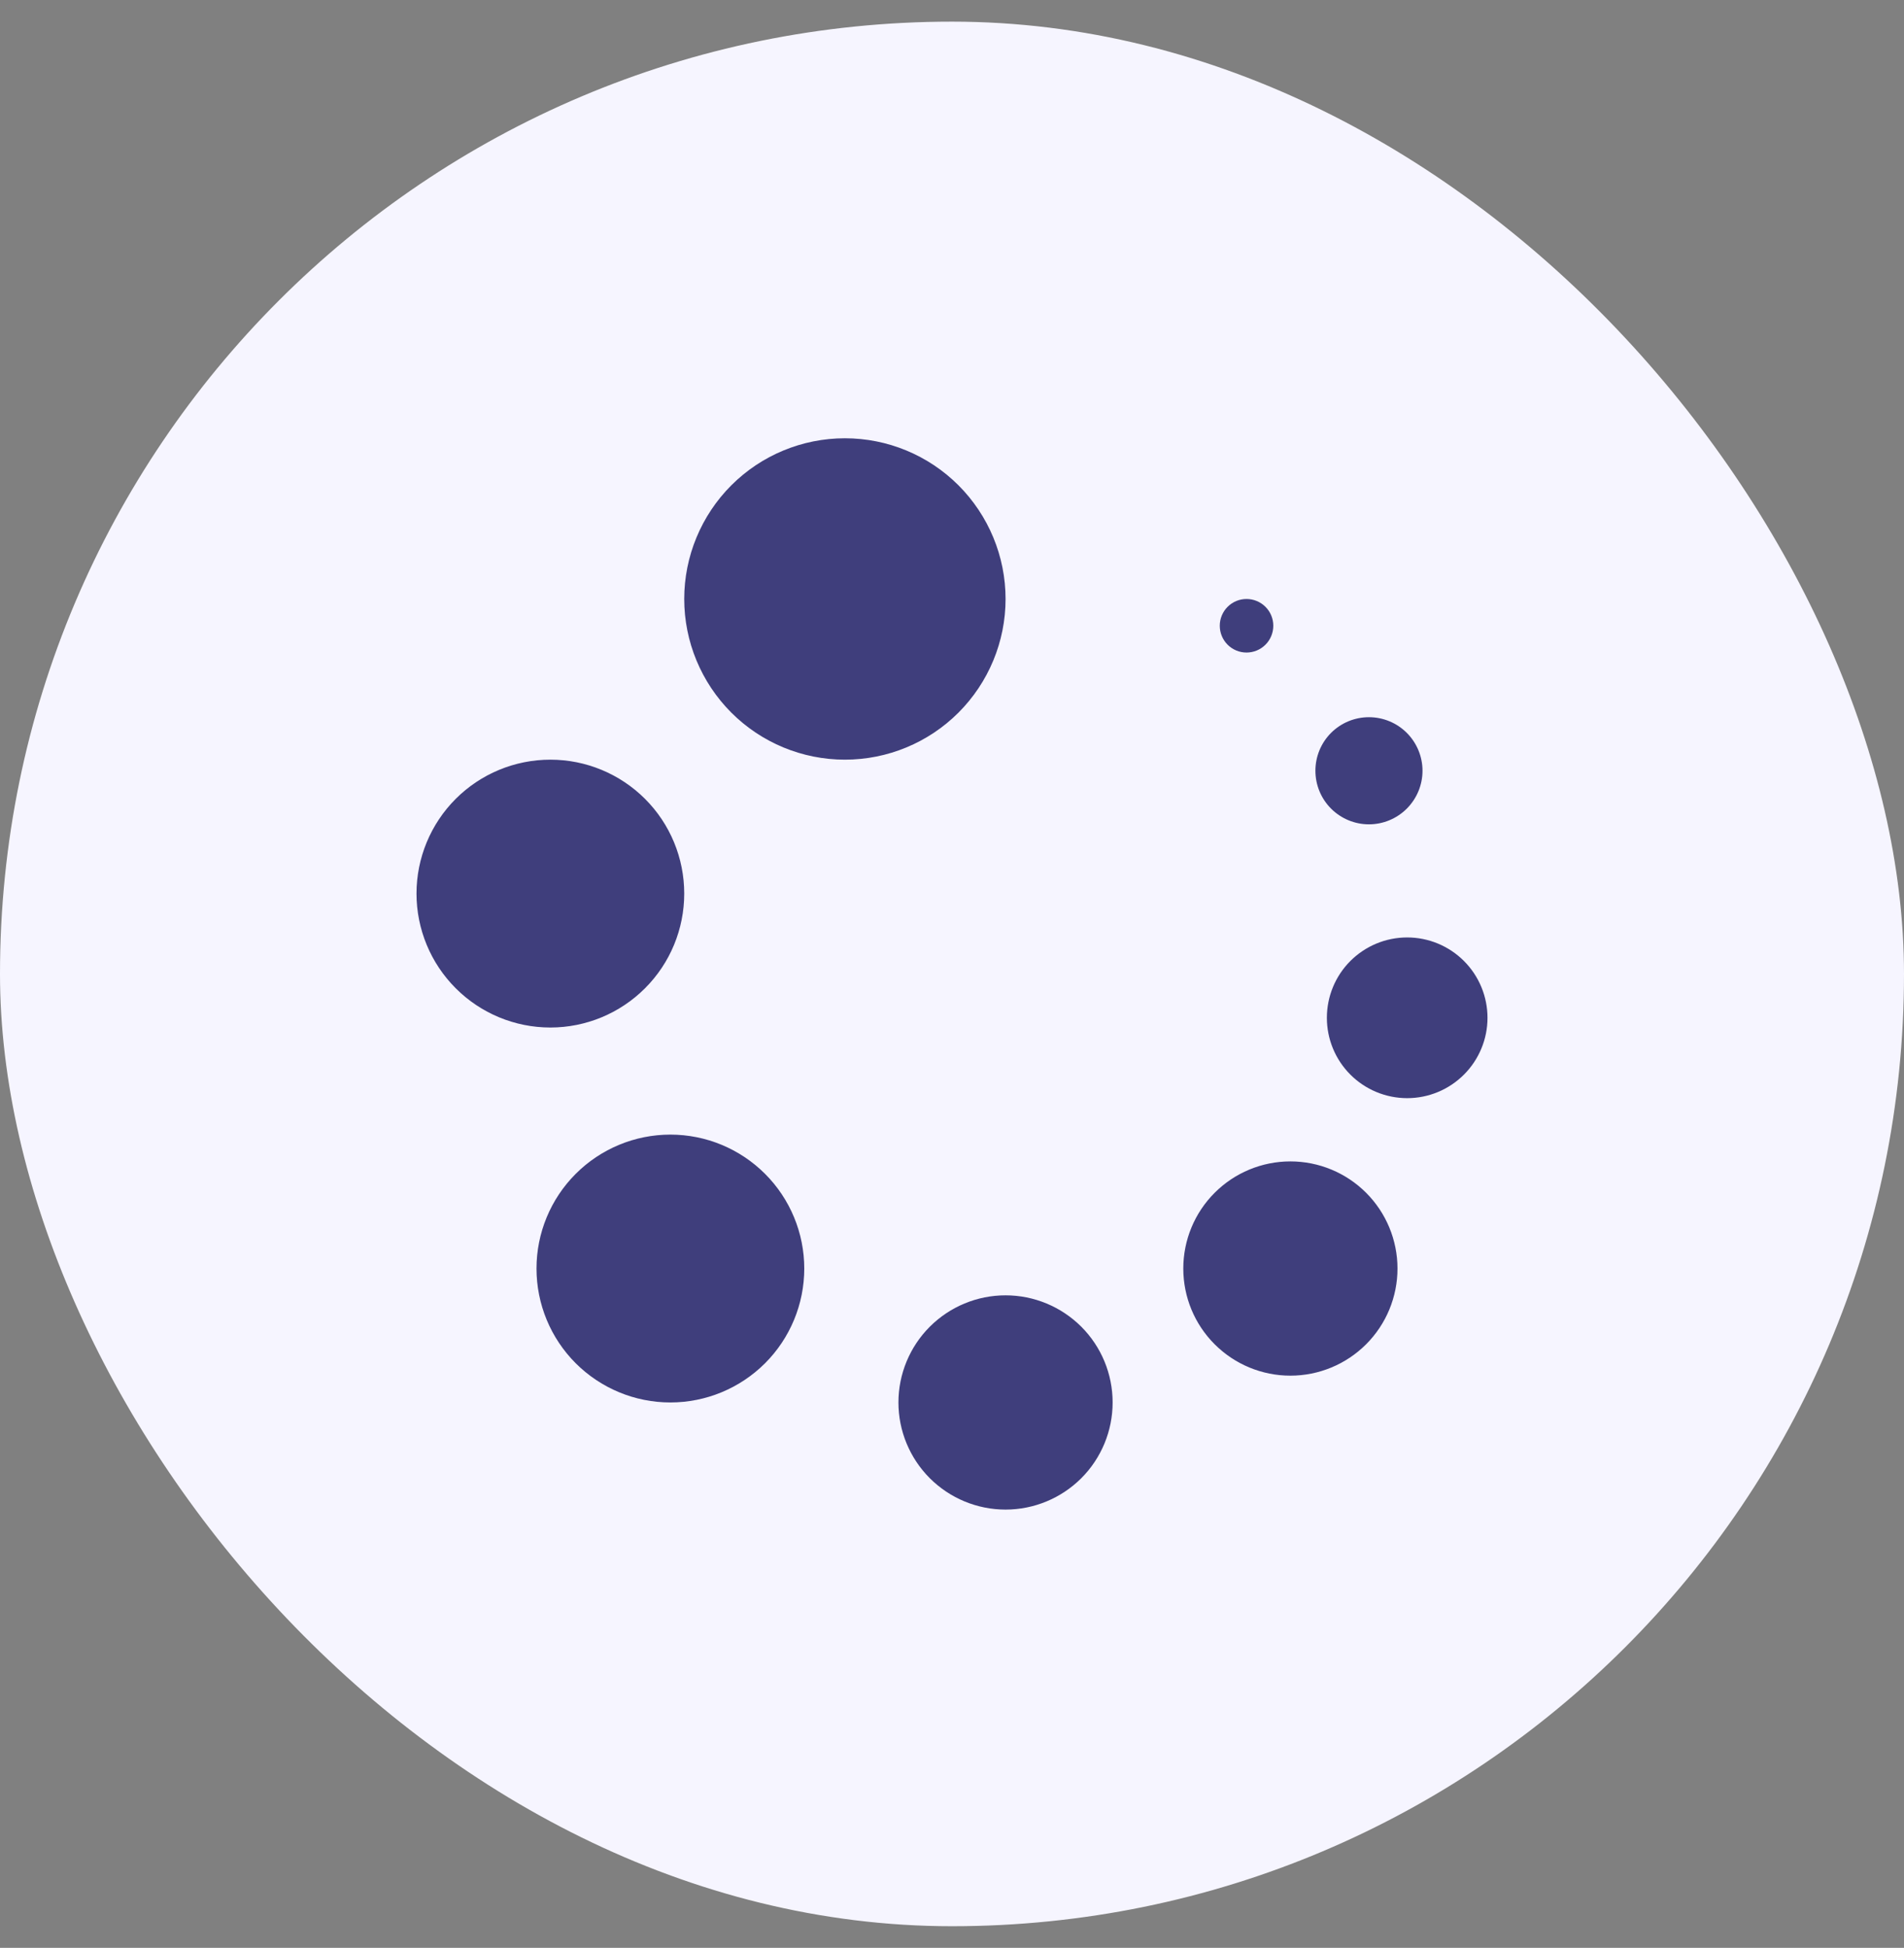 <svg width="44" height="45" viewBox="0 0 44 45" fill="none" xmlns="http://www.w3.org/2000/svg">
<rect x="0" y="0" width="44" height="45" fill="#808080" stroke="none"/>
<rect y="0.5" width="44" height="44" rx="22" fill="#F6F5FF"/>
<g clip-path="url(#clip0_13932_46187)">
<path fill-rule="evenodd" clip-rule="evenodd" d="M23.238 29.925C23.894 29.925 24.523 30.186 24.988 30.65C25.452 31.114 25.712 31.744 25.712 32.4C25.712 33.056 25.452 33.686 24.988 34.15C24.523 34.614 23.894 34.875 23.238 34.875C22.581 34.875 21.952 34.614 21.487 34.15C21.023 33.686 20.762 33.056 20.762 32.4C20.762 31.744 21.023 31.114 21.487 30.65C21.952 30.186 22.581 29.925 23.238 29.925ZM15.492 26.212C16.312 26.212 17.099 26.538 17.68 27.119C18.26 27.699 18.586 28.486 18.586 29.306C18.586 30.127 18.26 30.914 17.68 31.494C17.099 32.074 16.312 32.4 15.492 32.4C14.671 32.4 13.885 32.074 13.304 31.494C12.724 30.914 12.398 30.127 12.398 29.306C12.398 28.486 12.724 27.699 13.304 27.119C13.885 26.538 14.671 26.212 15.492 26.212ZM29.82 26.831C30.476 26.831 31.106 27.092 31.57 27.556C32.034 28.02 32.295 28.65 32.295 29.306C32.295 29.963 32.034 30.592 31.57 31.056C31.106 31.52 30.476 31.781 29.82 31.781C29.163 31.781 28.534 31.52 28.07 31.056C27.605 30.592 27.345 29.963 27.345 29.306C27.345 28.65 27.605 28.02 28.07 27.556C28.534 27.092 29.163 26.831 29.82 26.831ZM32.519 21.657C33.011 21.657 33.483 21.853 33.831 22.201C34.179 22.549 34.375 23.021 34.375 23.514C34.375 24.006 34.179 24.478 33.831 24.826C33.483 25.174 33.011 25.37 32.519 25.37C32.026 25.37 31.554 25.174 31.206 24.826C30.858 24.478 30.663 24.006 30.663 23.514C30.663 23.021 30.858 22.549 31.206 22.201C31.554 21.853 32.026 21.657 32.519 21.657ZM12.719 17.55C13.539 17.55 14.326 17.876 14.906 18.456C15.487 19.036 15.812 19.823 15.812 20.644C15.812 21.464 15.487 22.251 14.906 22.831C14.326 23.412 13.539 23.738 12.719 23.738C11.898 23.738 11.111 23.412 10.531 22.831C9.951 22.251 9.625 21.464 9.625 20.644C9.625 19.823 9.951 19.036 10.531 18.456C11.111 17.876 11.898 17.55 12.719 17.55ZM31.635 16.569C31.963 16.569 32.278 16.699 32.51 16.931C32.742 17.163 32.873 17.478 32.873 17.806C32.873 18.134 32.742 18.449 32.51 18.681C32.278 18.913 31.963 19.044 31.635 19.044C31.307 19.044 30.992 18.913 30.76 18.681C30.528 18.449 30.398 18.134 30.398 17.806C30.398 17.478 30.528 17.163 30.76 16.931C30.992 16.699 31.307 16.569 31.635 16.569ZM19.525 10.125C20.51 10.125 21.454 10.516 22.15 11.212C22.846 11.909 23.238 12.853 23.238 13.838C23.238 14.822 22.846 15.766 22.15 16.463C21.454 17.159 20.51 17.55 19.525 17.55C18.54 17.55 17.596 17.159 16.9 16.463C16.204 15.766 15.812 14.822 15.812 13.838C15.812 12.853 16.204 11.909 16.9 11.212C17.596 10.516 18.54 10.125 19.525 10.125ZM28.806 13.838C28.97 13.838 29.128 13.903 29.244 14.019C29.36 14.135 29.425 14.292 29.425 14.456C29.425 14.62 29.36 14.778 29.244 14.894C29.128 15.01 28.97 15.075 28.806 15.075C28.642 15.075 28.485 15.01 28.369 14.894C28.253 14.778 28.188 14.62 28.188 14.456C28.188 14.292 28.253 14.135 28.369 14.019C28.485 13.903 28.642 13.838 28.806 13.838Z" fill="#3F3E7C"/>
</g>
<defs>
<clipPath id="clip0_13932_46187">
<rect width="24.75" height="24.75" fill="white" transform="translate(9.625 10.125)"/>
</clipPath>
</defs>
</svg>
